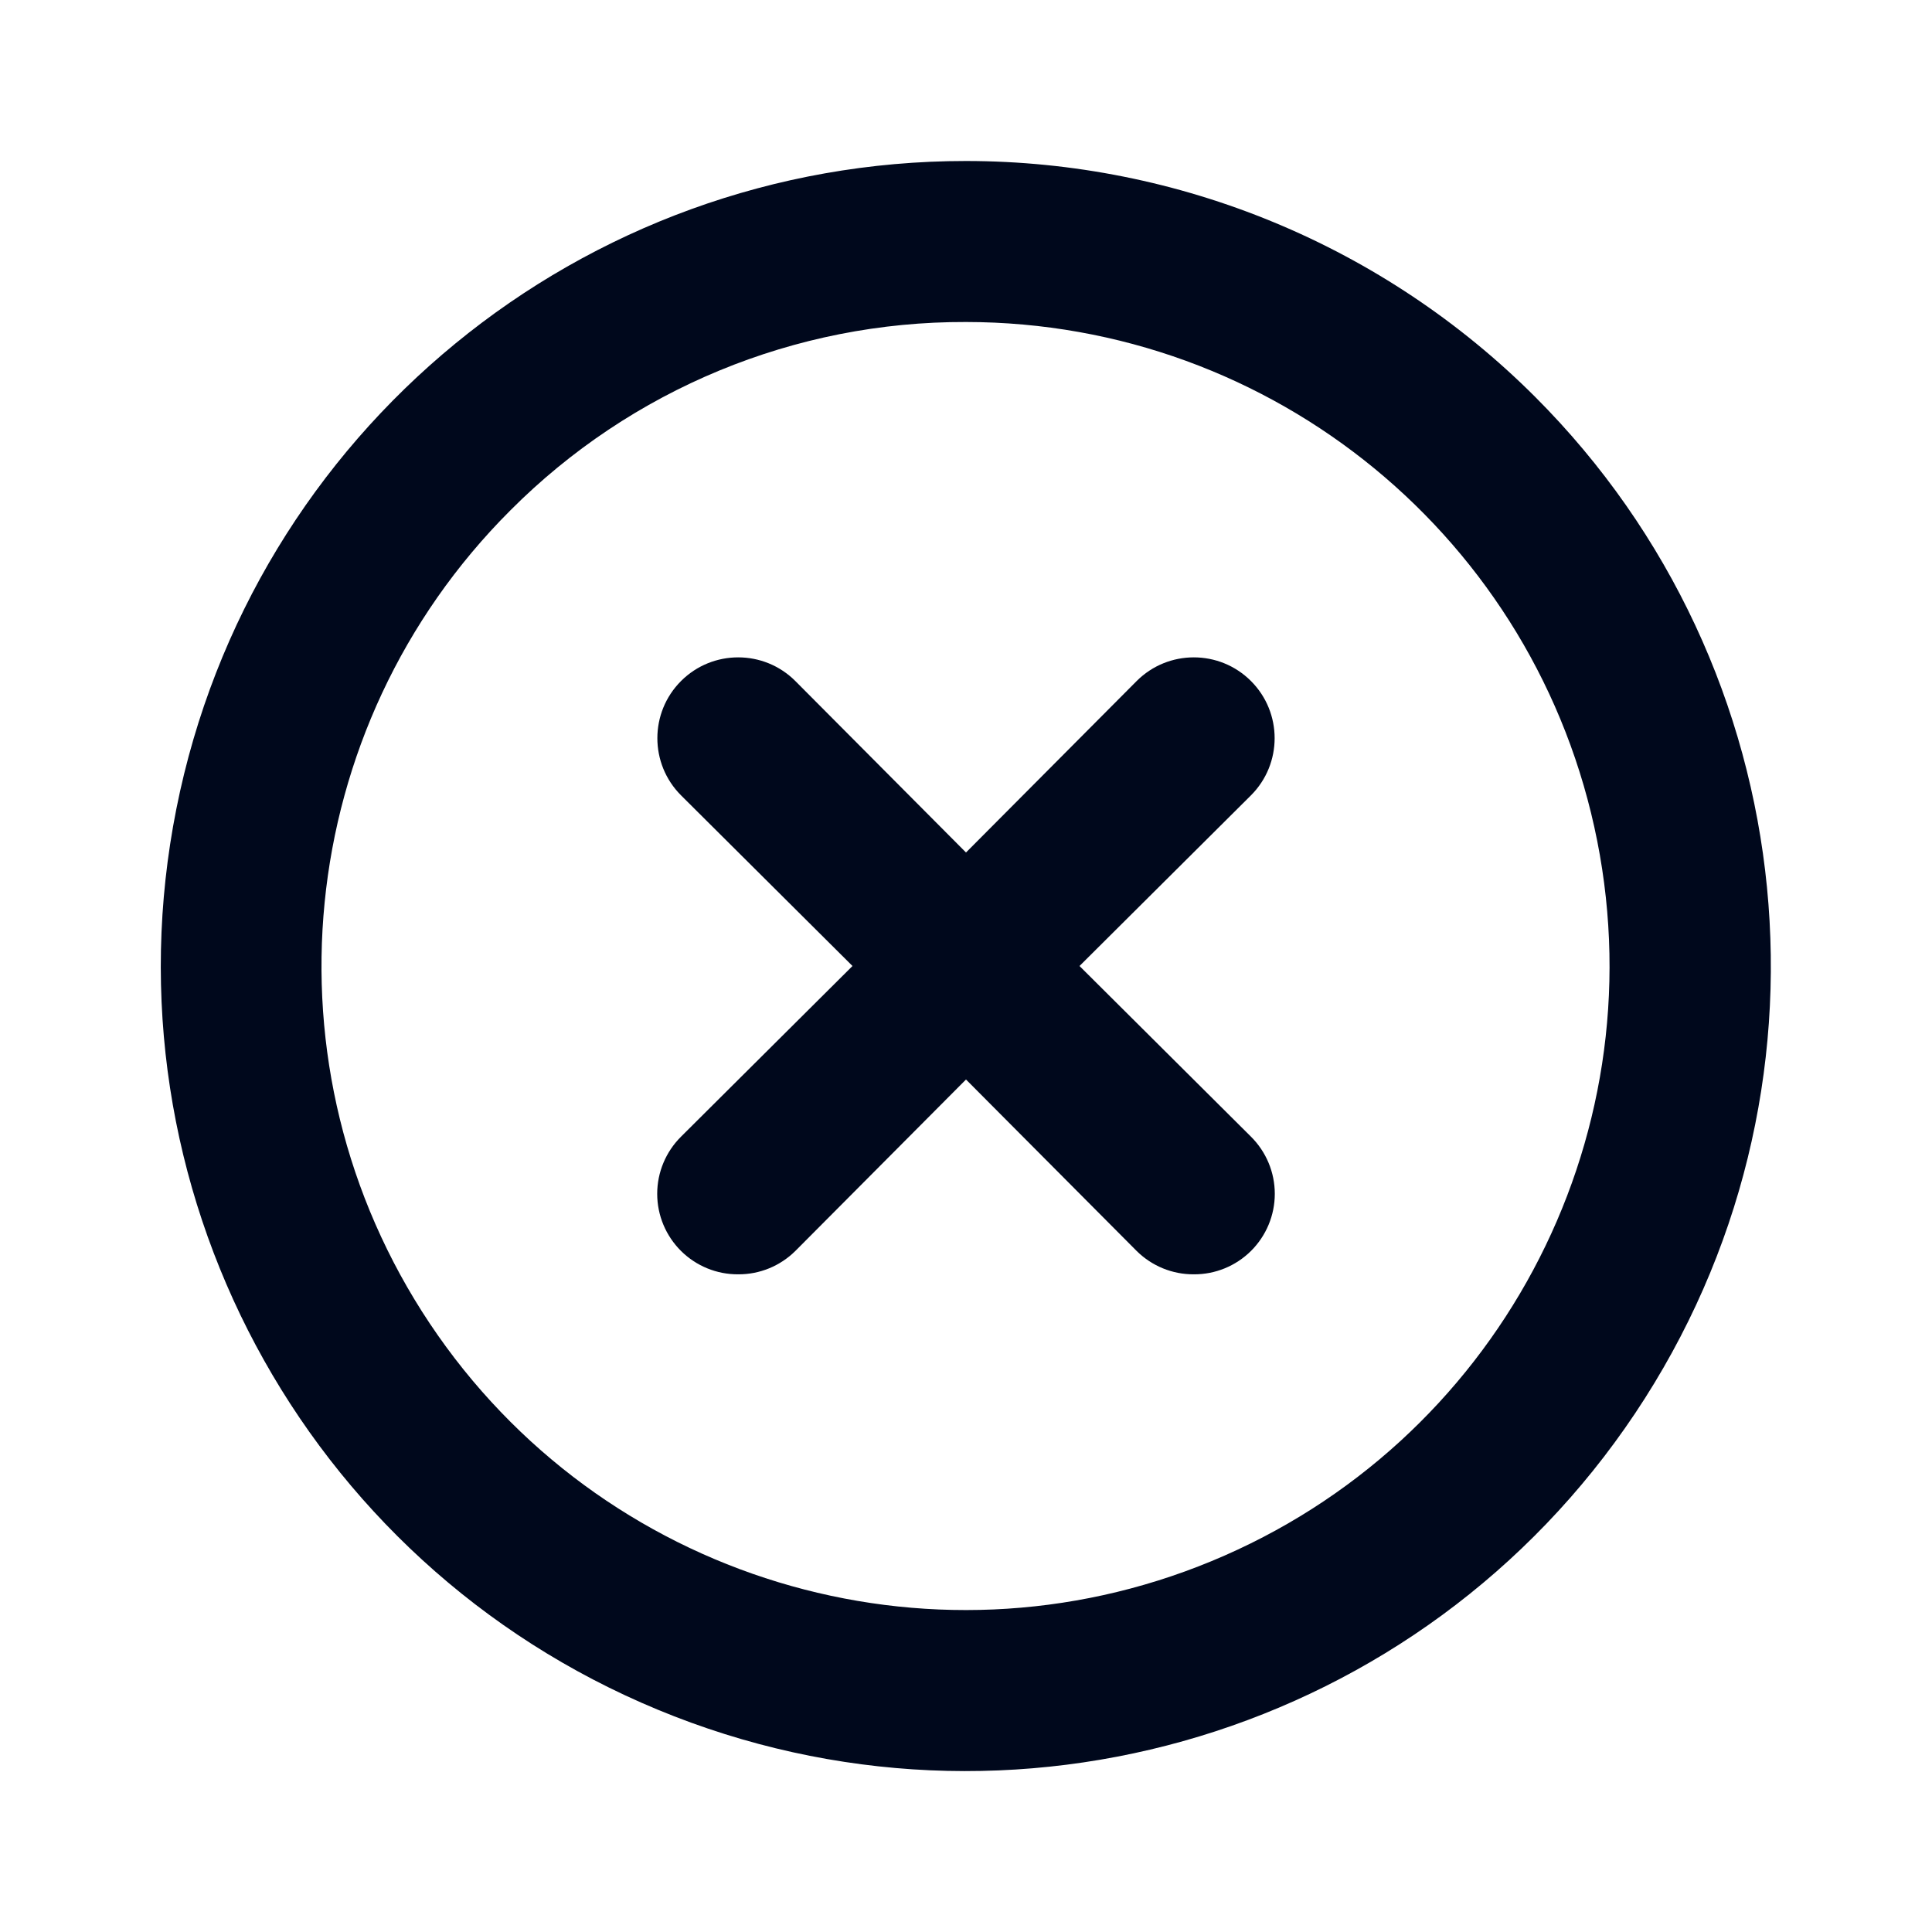 <svg width="24" height="24" viewBox="0 0 24 24" fill="none" xmlns="http://www.w3.org/2000/svg">
<path fill-rule="evenodd" clip-rule="evenodd" d="M12 4C15.817 4.003 19.099 6.701 19.841 10.445C20.583 14.189 18.577 17.935 15.05 19.393C11.524 20.851 7.458 19.615 5.339 16.441C3.221 13.266 3.64 9.037 6.34 6.34C7.839 4.835 9.877 3.993 12 4ZM12 2C7.229 1.999 3.122 5.368 2.191 10.047C1.259 14.726 3.762 19.412 8.17 21.238C12.577 23.065 17.661 21.523 20.312 17.557C22.963 13.591 22.443 8.304 19.07 4.93C17.195 3.055 14.652 2.001 12 2ZM13.41 12L15.54 9.88C15.932 9.488 15.932 8.852 15.54 8.46C15.148 8.068 14.512 8.068 14.12 8.46L12 10.59L9.88 8.46C9.488 8.068 8.852 8.068 8.46 8.46C8.068 8.852 8.068 9.488 8.46 9.88L10.59 12L8.46 14.12C8.271 14.308 8.164 14.563 8.164 14.83C8.164 15.097 8.271 15.352 8.46 15.54C8.649 15.727 8.904 15.832 9.17 15.83C9.436 15.832 9.691 15.727 9.88 15.54L12 13.41L14.12 15.54C14.309 15.727 14.564 15.832 14.83 15.83C15.096 15.832 15.351 15.727 15.54 15.54C15.729 15.352 15.836 15.097 15.836 14.83C15.836 14.563 15.729 14.308 15.54 14.12L13.41 12Z" fill="#00081C"/>
</svg>
